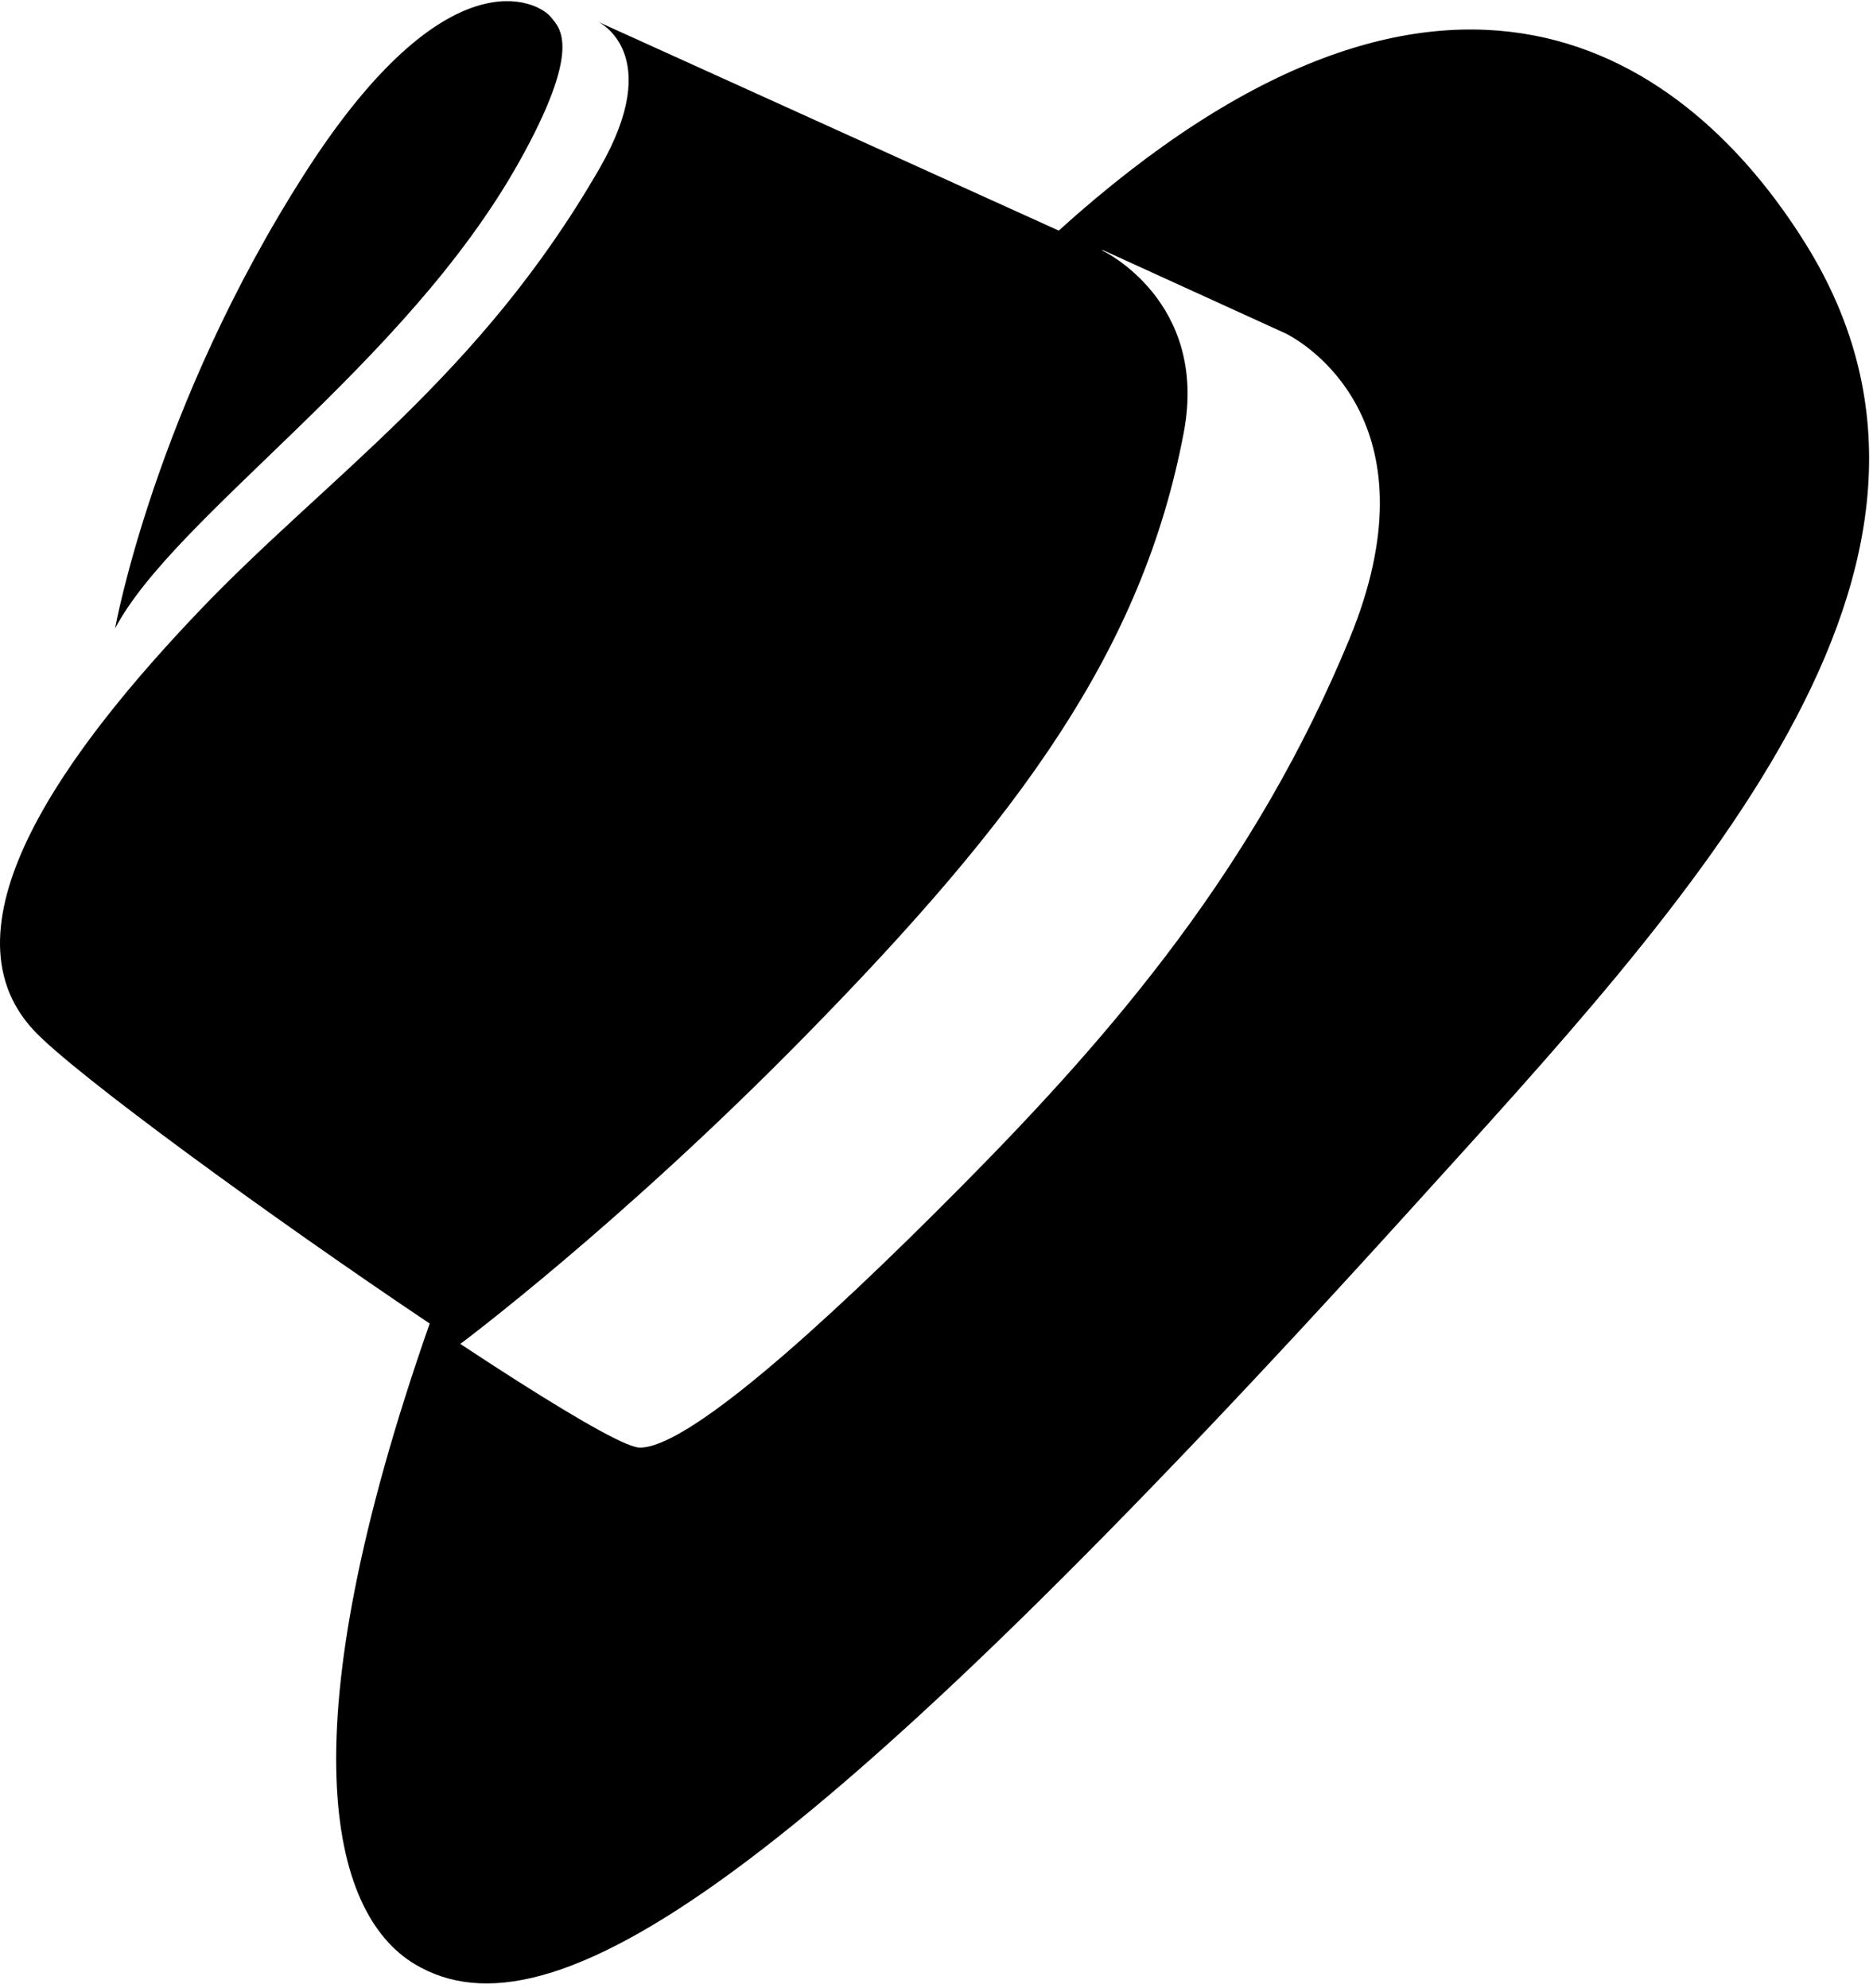<svg width="359" height="381" viewBox="0 0 359 381" fill="none" xmlns="http://www.w3.org/2000/svg">
<path d="M202.929 44.19L114.65 4.185C114.65 4.185 127.622 10.21 114.924 32.255C91.878 72.273 62.726 91.345 38.128 117.137C13.533 142.932 -12.408 177.232 6.506 197.482C14.275 205.802 51.905 233.217 82.359 253.639C54.971 331.764 63.058 366.523 79.478 376.387C105.623 392.09 153.746 360.501 270.209 231.946C323.785 172.808 384.677 108.725 346.103 46.749C323.696 10.743 277.231 -22.953 202.929 44.19ZM247.128 64.274C251.686 66.813 275.212 82.246 258.658 122.422C249.668 144.219 238.427 163.028 225.784 180.076C213.141 197.124 199.091 212.404 184.498 227.134C156.649 255.259 131.324 277.762 122.476 277.408C122.263 277.401 121.966 277.331 121.629 277.233C117.947 276.243 107.676 270.178 94.63 261.732C93.078 260.732 88.718 257.873 88.227 257.543C88.354 257.456 118.785 234.741 154.255 198.607C195.388 156.715 219.032 124.543 226.905 82.82C231.653 57.625 211.27 47.994 211.27 47.994L211.28 47.974L211.309 47.888L246.388 63.885C246.388 63.885 246.655 64.013 247.128 64.274Z" fill="black"/>
<path d="M105.615 3.304C103.144 0.194 85.621 -9.13 58.564 33.009C29.651 78.04 22.055 120.436 22.055 120.436C33.517 98.733 77.582 70.043 99.382 31.238C111.83 9.059 107.256 5.376 105.615 3.304Z" fill="black"/>
</svg>
